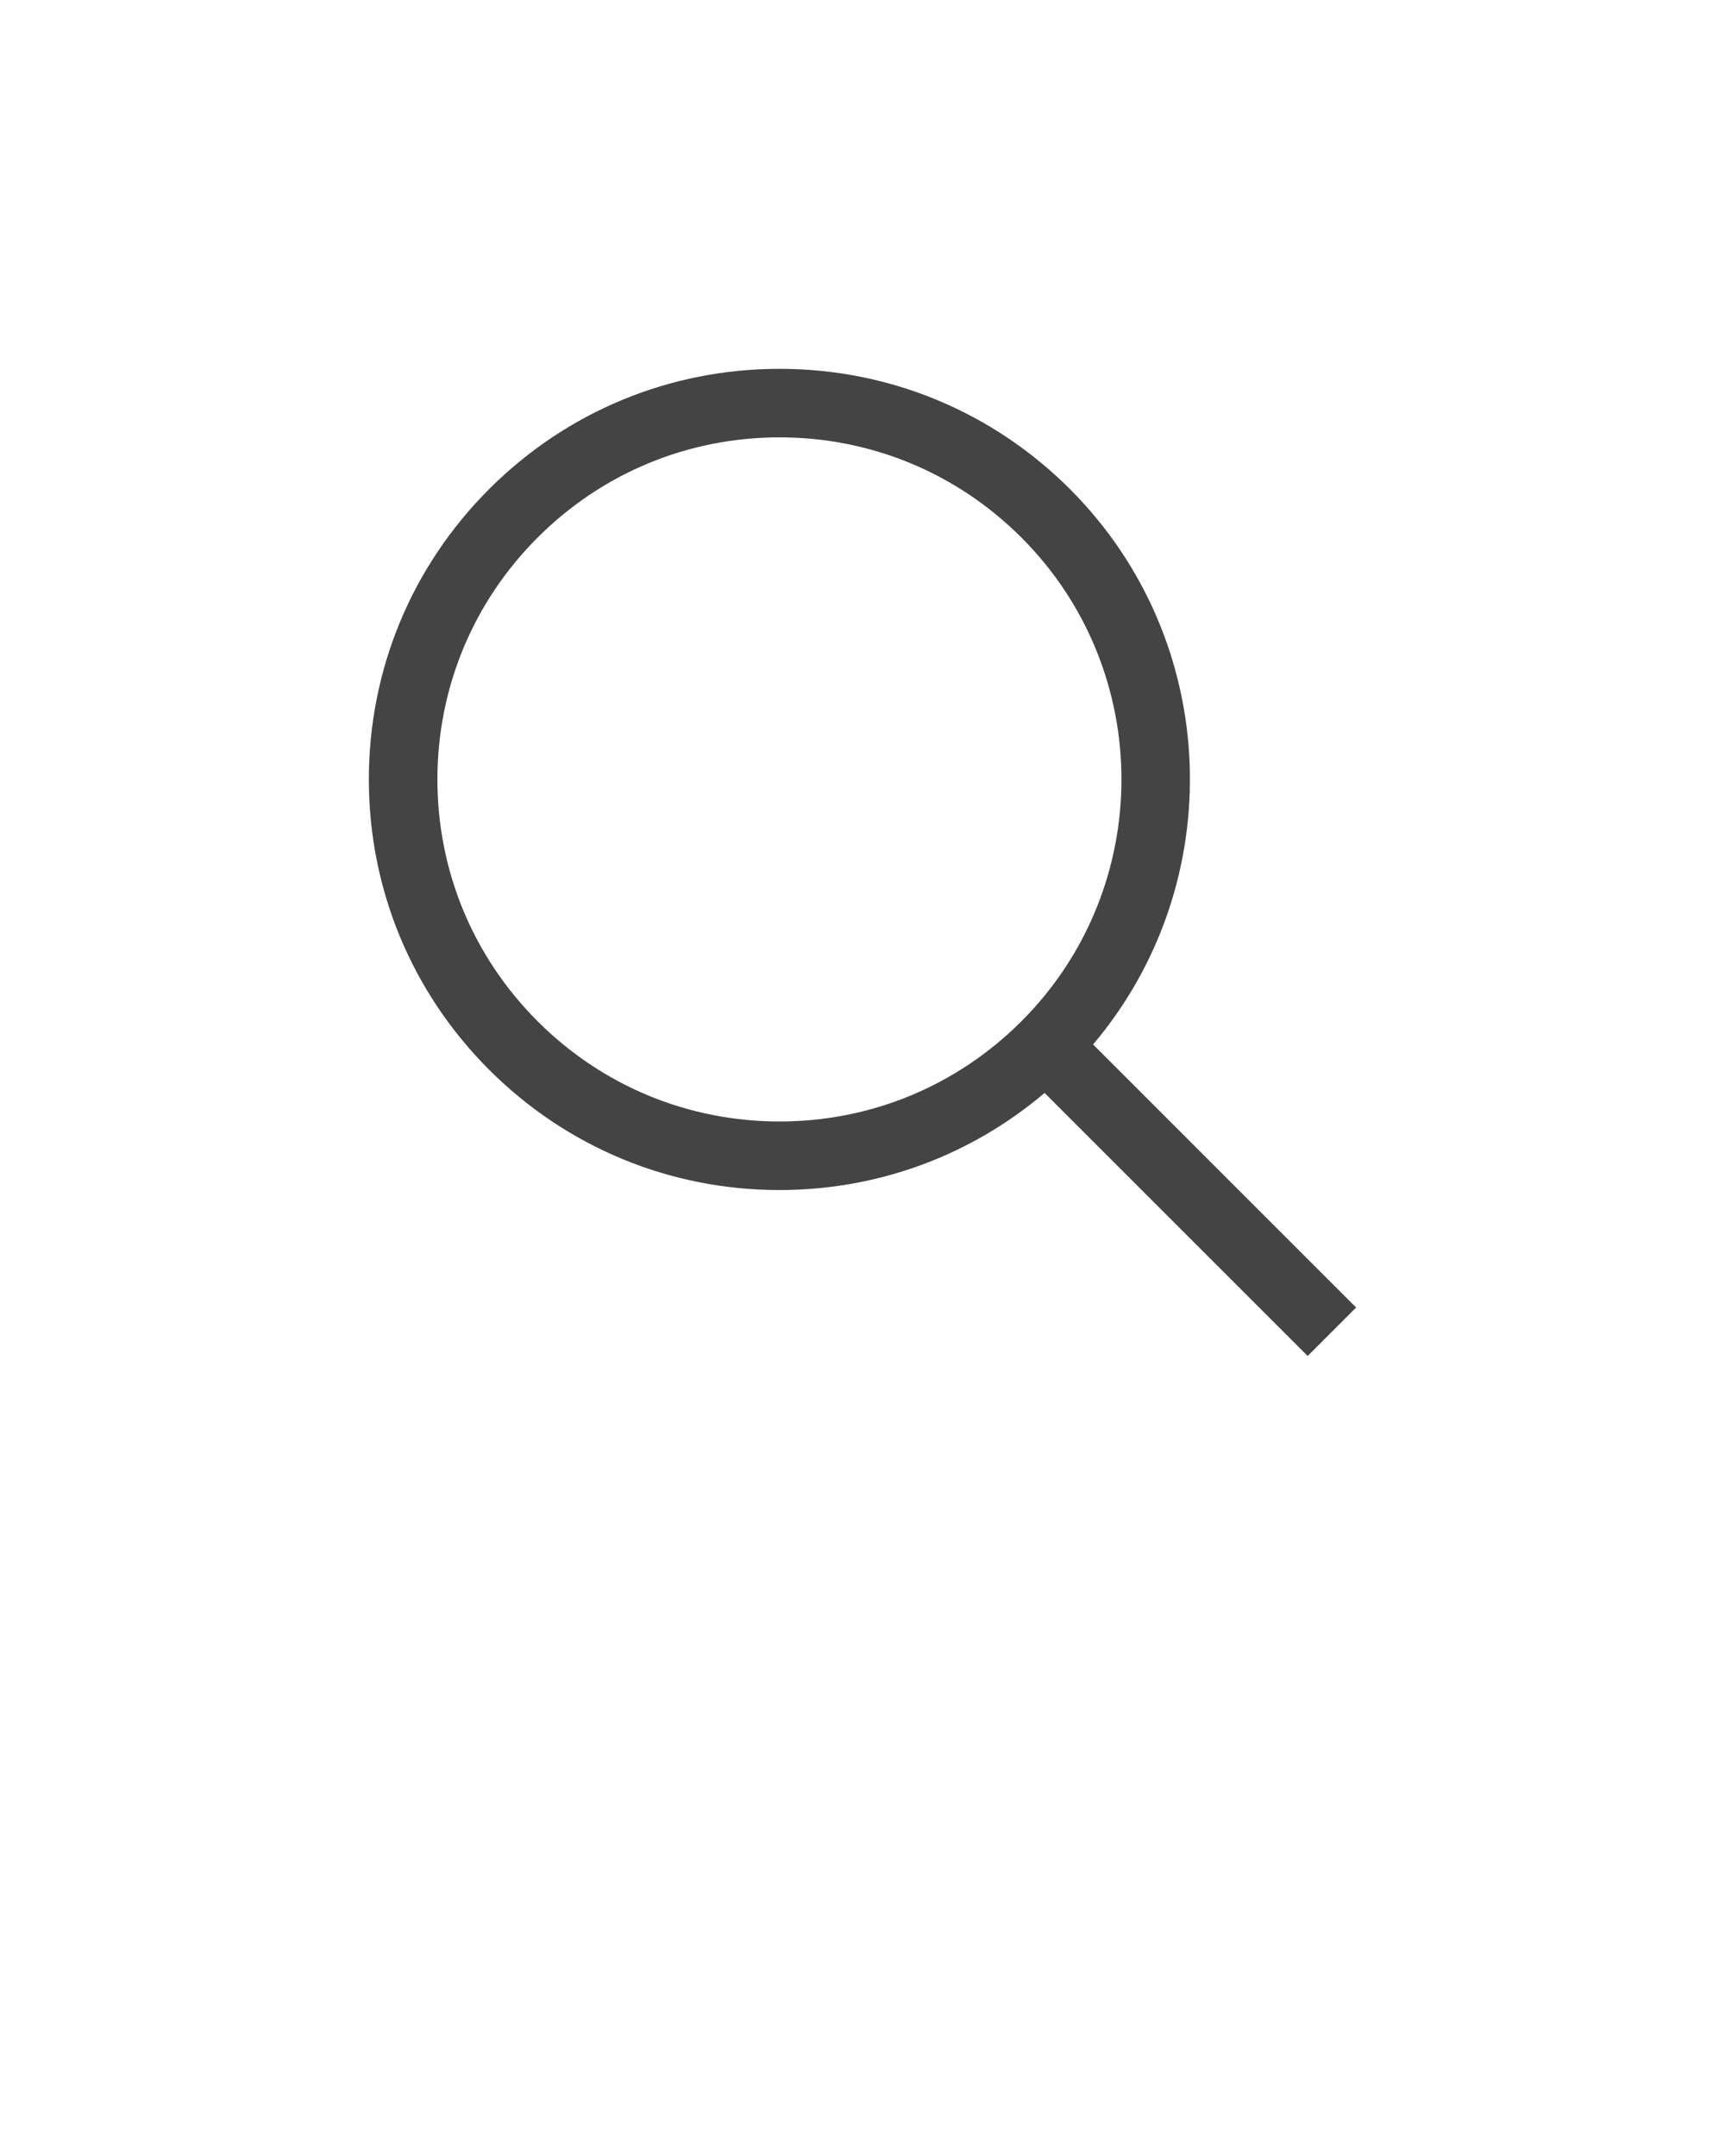 <svg xmlns="http://www.w3.org/2000/svg" xmlns:xlink="http://www.w3.org/1999/xlink" version="1.1" x="0px" y="0px" viewBox="0 0 100 125" enable-background="new 0 0 0 0" xml:space="preserve"><path fill="#444444" d="M78.616,75.806l-15.249-15.25c7.907-9.343,7.466-23.391-1.342-32.2c-4.498-4.496-10.476-6.972-16.836-6.972  c-6.356,0-12.335,2.476-16.832,6.972c-4.497,4.497-6.974,10.475-6.974,16.833s2.477,12.337,6.974,16.834  c4.496,4.495,10.474,6.973,16.832,6.973c5.692,0,11.074-1.989,15.367-5.63l15.25,15.25L78.616,75.806z M45.189,65.021  c-5.297,0-10.277-2.063-14.022-5.809c-3.748-3.746-5.81-8.727-5.81-14.023s2.063-10.277,5.81-14.023  c3.745-3.746,8.725-5.809,14.022-5.809c5.297,0,10.277,2.063,14.024,5.809c7.732,7.733,7.732,20.314,0,28.046  C55.467,62.958,50.487,65.021,45.189,65.021z"/></svg>